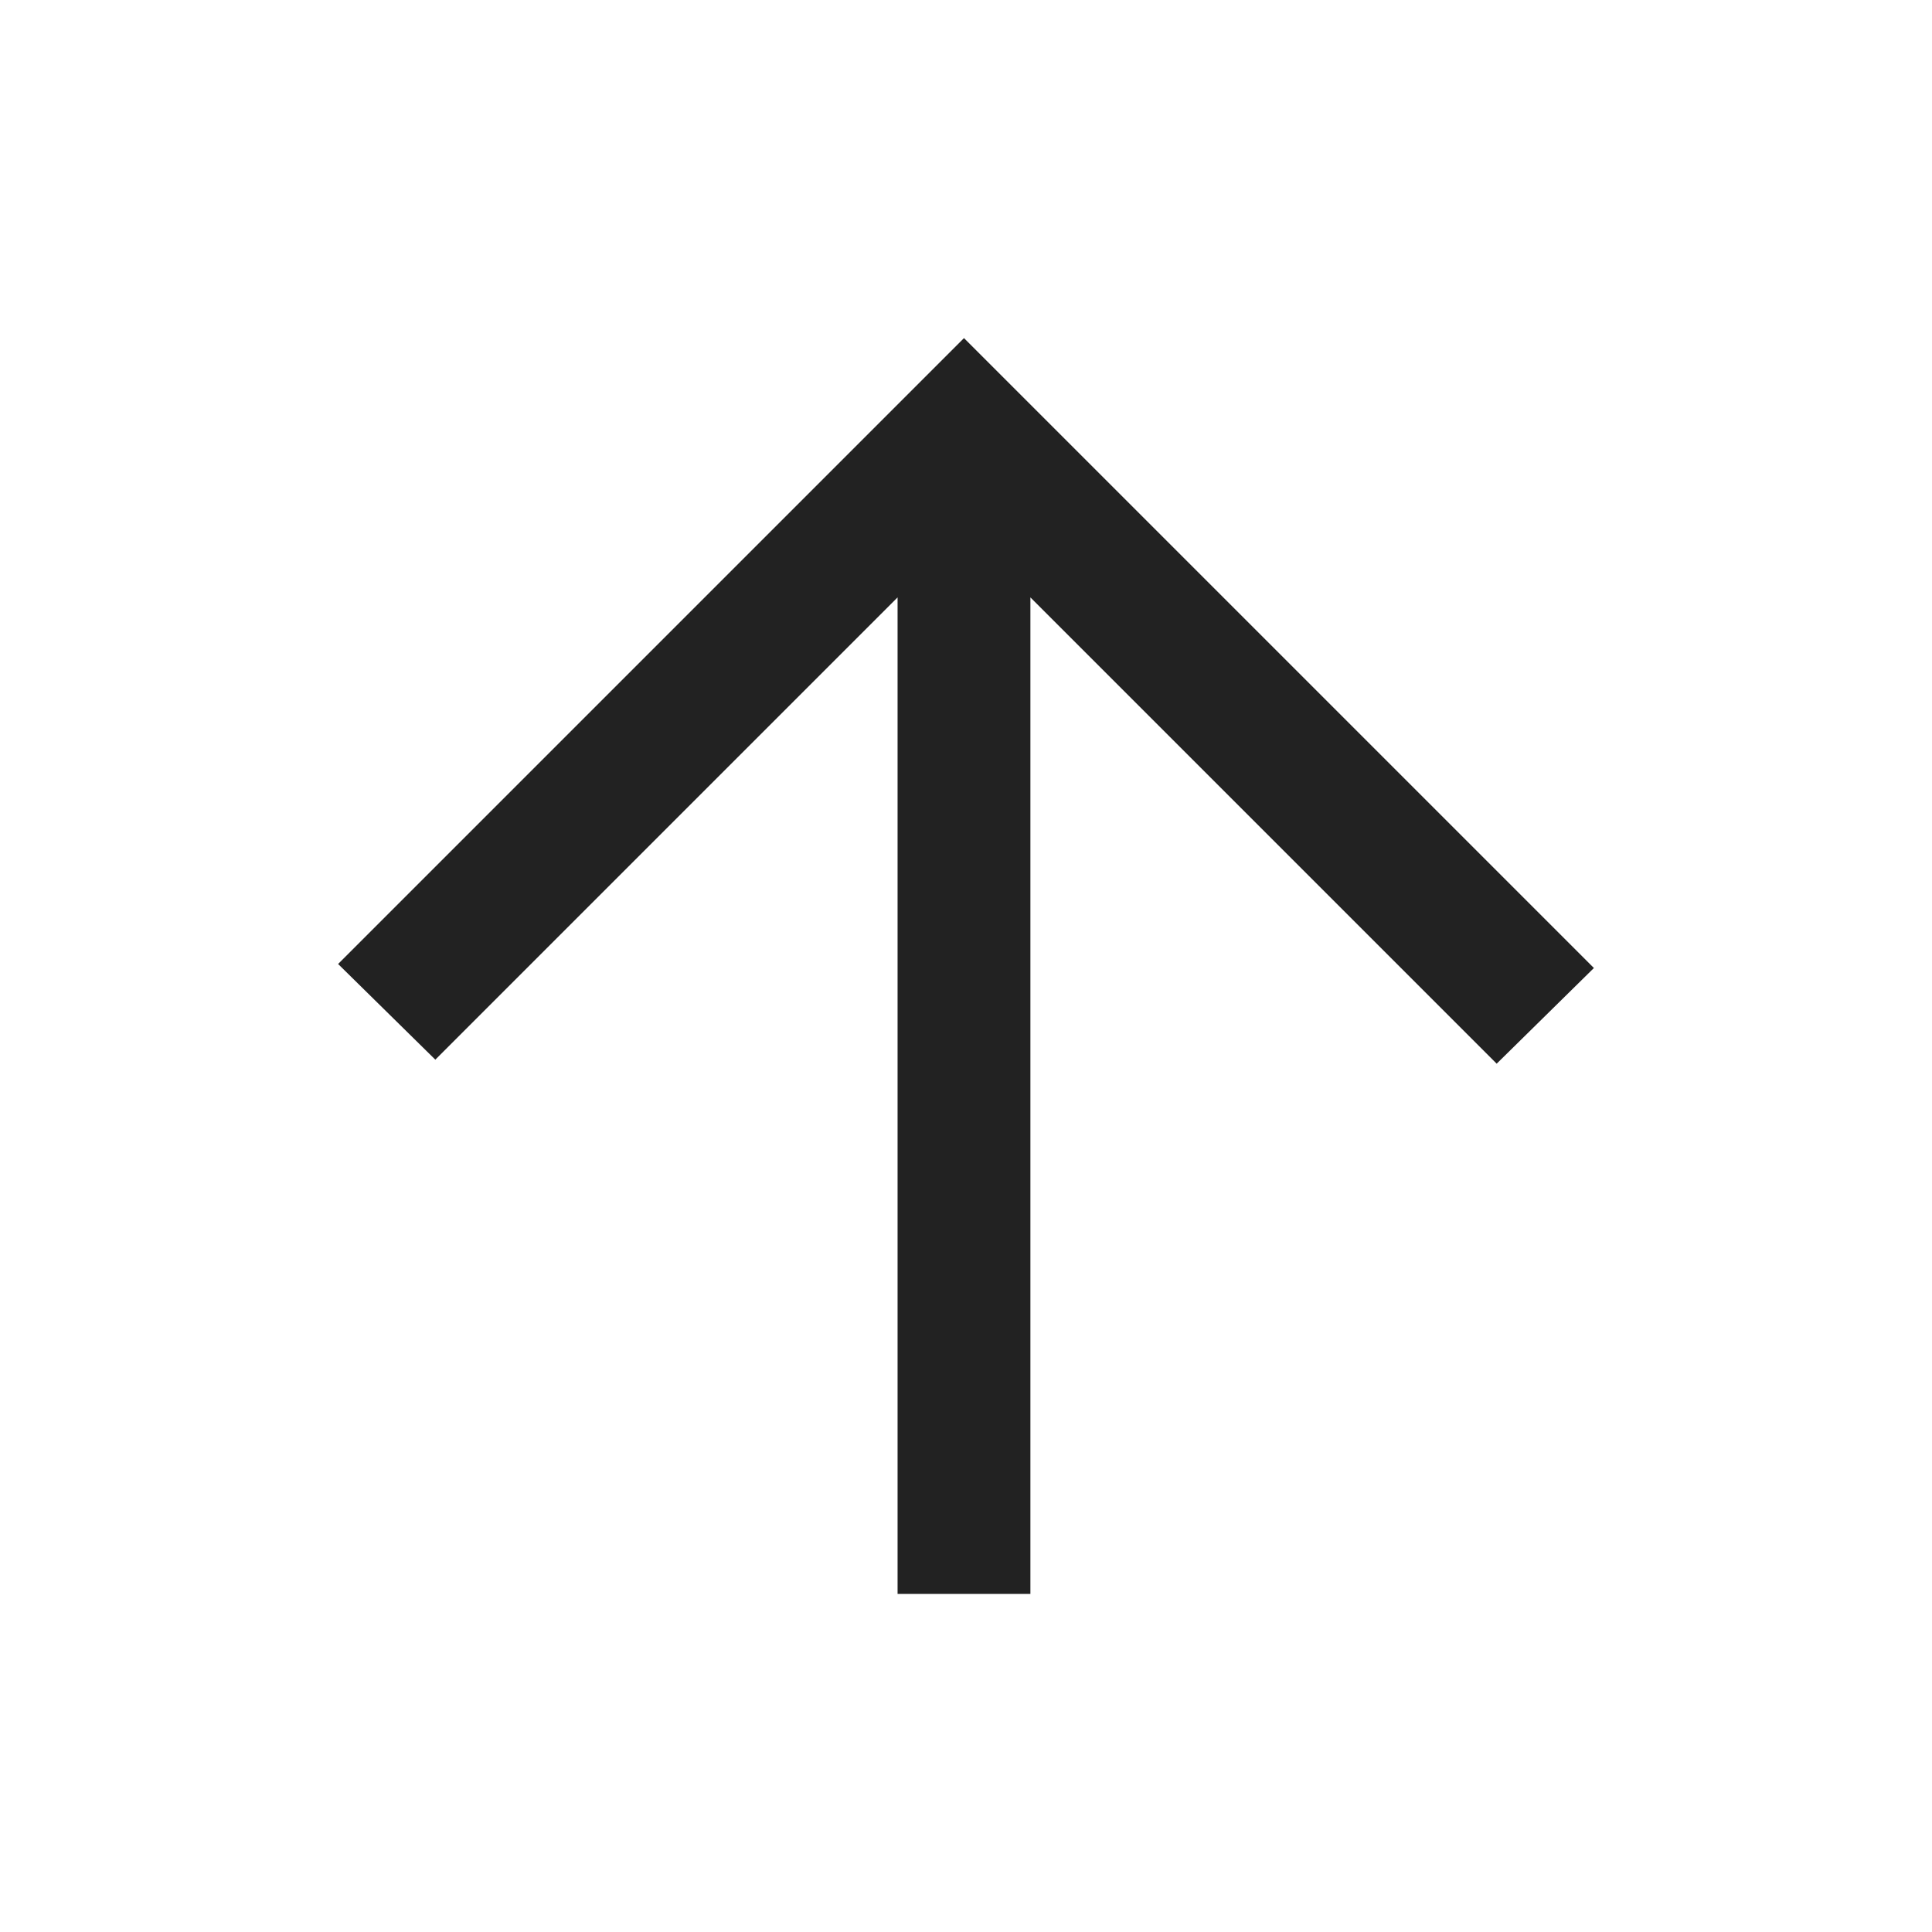 <svg xmlns="http://www.w3.org/2000/svg" height="24px" viewBox="0 -960 960 960" width="24px" fill="#222222"><path d="M446-168v-495.15L216.31-433.46 168-481l311-311 313 313-48.31 47.54L512-663.15V-168h-66Z"/></svg>